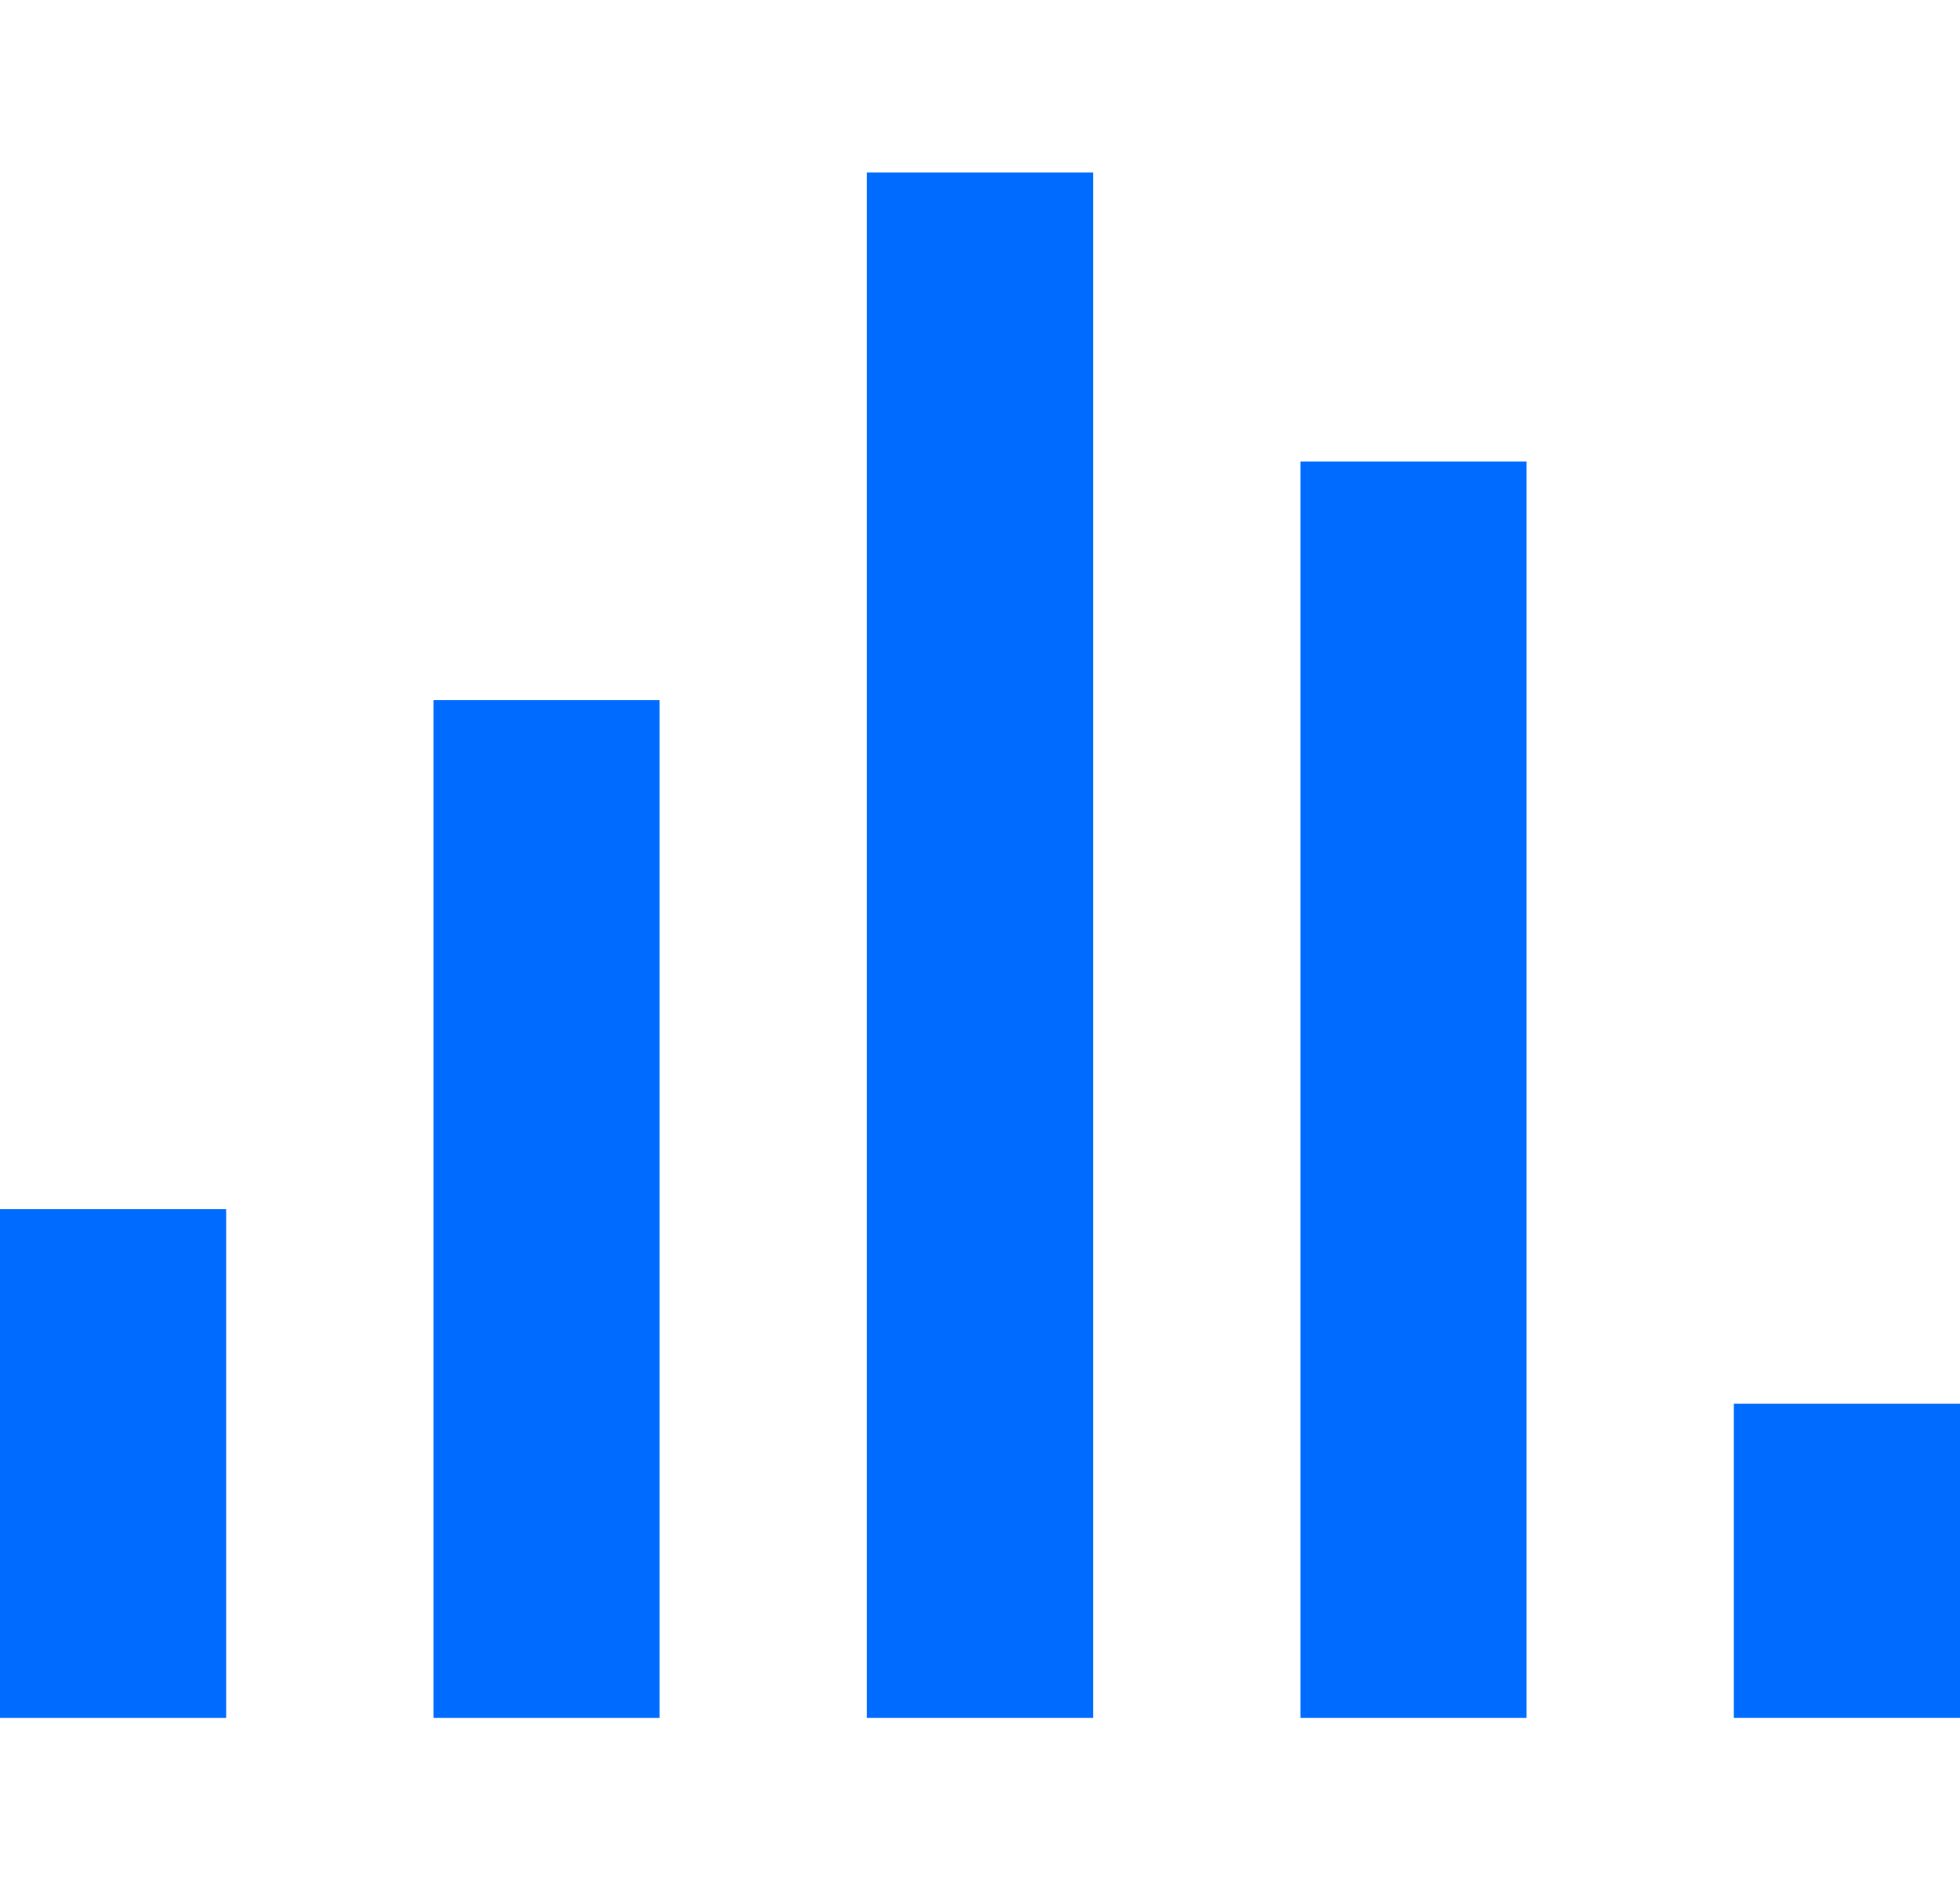 <?xml version="1.0" encoding="utf-8"?>
<!-- Generator: Adobe Illustrator 15.1.0, SVG Export Plug-In . SVG Version: 6.00 Build 0)  -->
<!DOCTYPE svg PUBLIC "-//W3C//DTD SVG 1.1//EN" "http://www.w3.org/Graphics/SVG/1.1/DTD/svg11.dtd">
<svg version="1.1" id="Layer_1" xmlns="http://www.w3.org/2000/svg" xmlns:xlink="http://www.w3.org/1999/xlink" x="0px" y="0px"
	 width="181.396px" height="174px" viewBox="473.627 163.5 181.396 174" enable-background="new 473.627 163.5 181.396 174"
	 xml:space="preserve">
<rect x="553.86" y="179.465" fill="#006CFF" width="20.93" height="143.022"/>
<rect x="593.977" y="206.209" fill="#006CFF" width="20.932" height="116.278"/>
<rect x="634.093" y="293.419" fill="#006CFF" width="20.931" height="29.068"/>
<rect x="513.744" y="228.302" fill="#006CFF" width="20.931" height="94.186"/>
<rect x="473.627" y="275.396" fill="#006CFF" width="20.93" height="47.093"/>
</svg>
